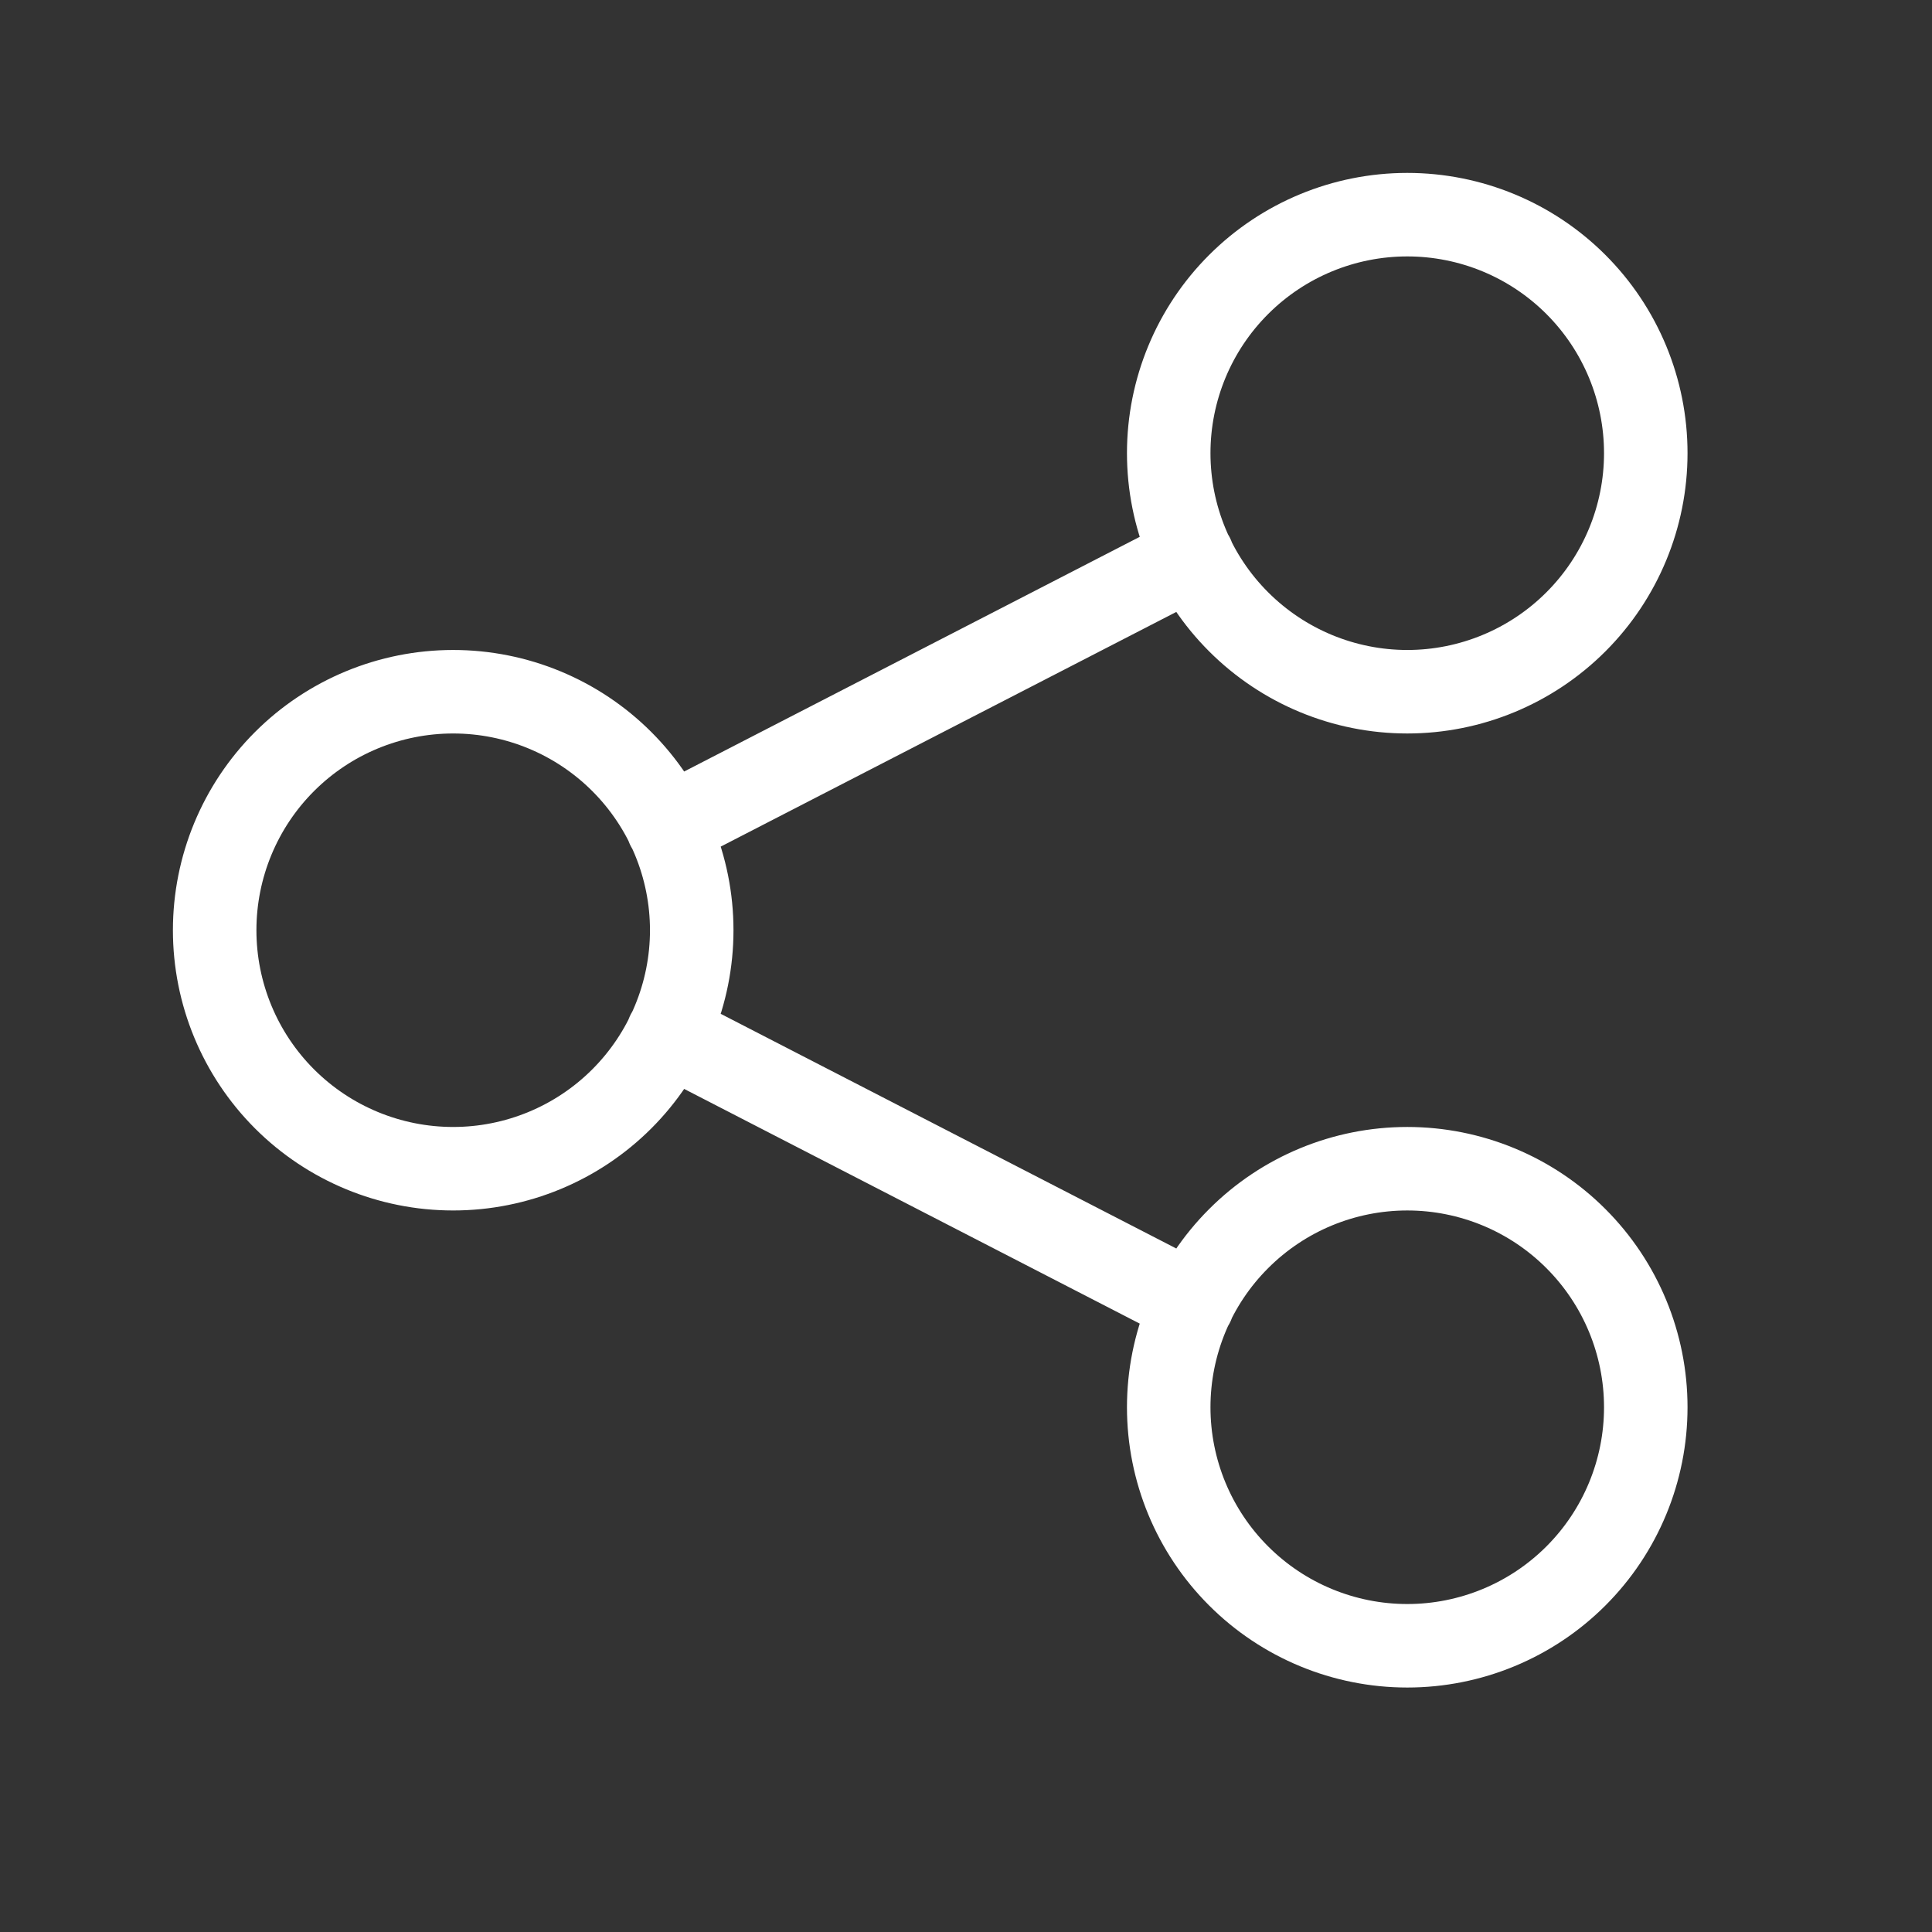 <svg xmlns="http://www.w3.org/2000/svg" width="27" height="27" viewBox="0 0 27 27" fill="none"><rect x="0" y="0" width="27" height="27" fill="#333333" stroke="none"/><g id="Frame 55"><path id="Vector" d="M9.333 11.556L16.667 7.778M9.333 14.444L16.667 18.222M3 13C3 13.884 3.351 14.732 3.976 15.357C4.601 15.982 5.449 16.333 6.333 16.333C7.217 16.333 8.065 15.982 8.69 15.357C9.315 14.732 9.667 13.884 9.667 13C9.667 12.116 9.315 11.268 8.69 10.643C8.065 10.018 7.217 9.667 6.333 9.667C5.449 9.667 4.601 10.018 3.976 10.643C3.351 11.268 3 12.116 3 13ZM16.333 6.333C16.333 7.217 16.684 8.065 17.31 8.69C17.935 9.315 18.783 9.667 19.667 9.667C20.551 9.667 21.399 9.315 22.024 8.69C22.649 8.065 23 7.217 23 6.333C23 5.449 22.649 4.601 22.024 3.976C21.399 3.351 20.551 3 19.667 3C18.783 3 17.935 3.351 17.31 3.976C16.684 4.601 16.333 5.449 16.333 6.333ZM16.333 19.667C16.333 20.551 16.684 21.399 17.31 22.024C17.935 22.649 18.783 23 19.667 23C20.551 23 21.399 22.649 22.024 22.024C22.649 21.399 23 20.551 23 19.667C23 18.783 22.649 17.935 22.024 17.31C21.399 16.684 20.551 16.333 19.667 16.333C18.783 16.333 17.935 16.684 17.31 17.31C16.684 17.935 16.333 18.783 16.333 19.667Z" stroke="white" stroke-width="1.167" stroke-linecap="round" stroke-linejoin="round"></path></g></svg>